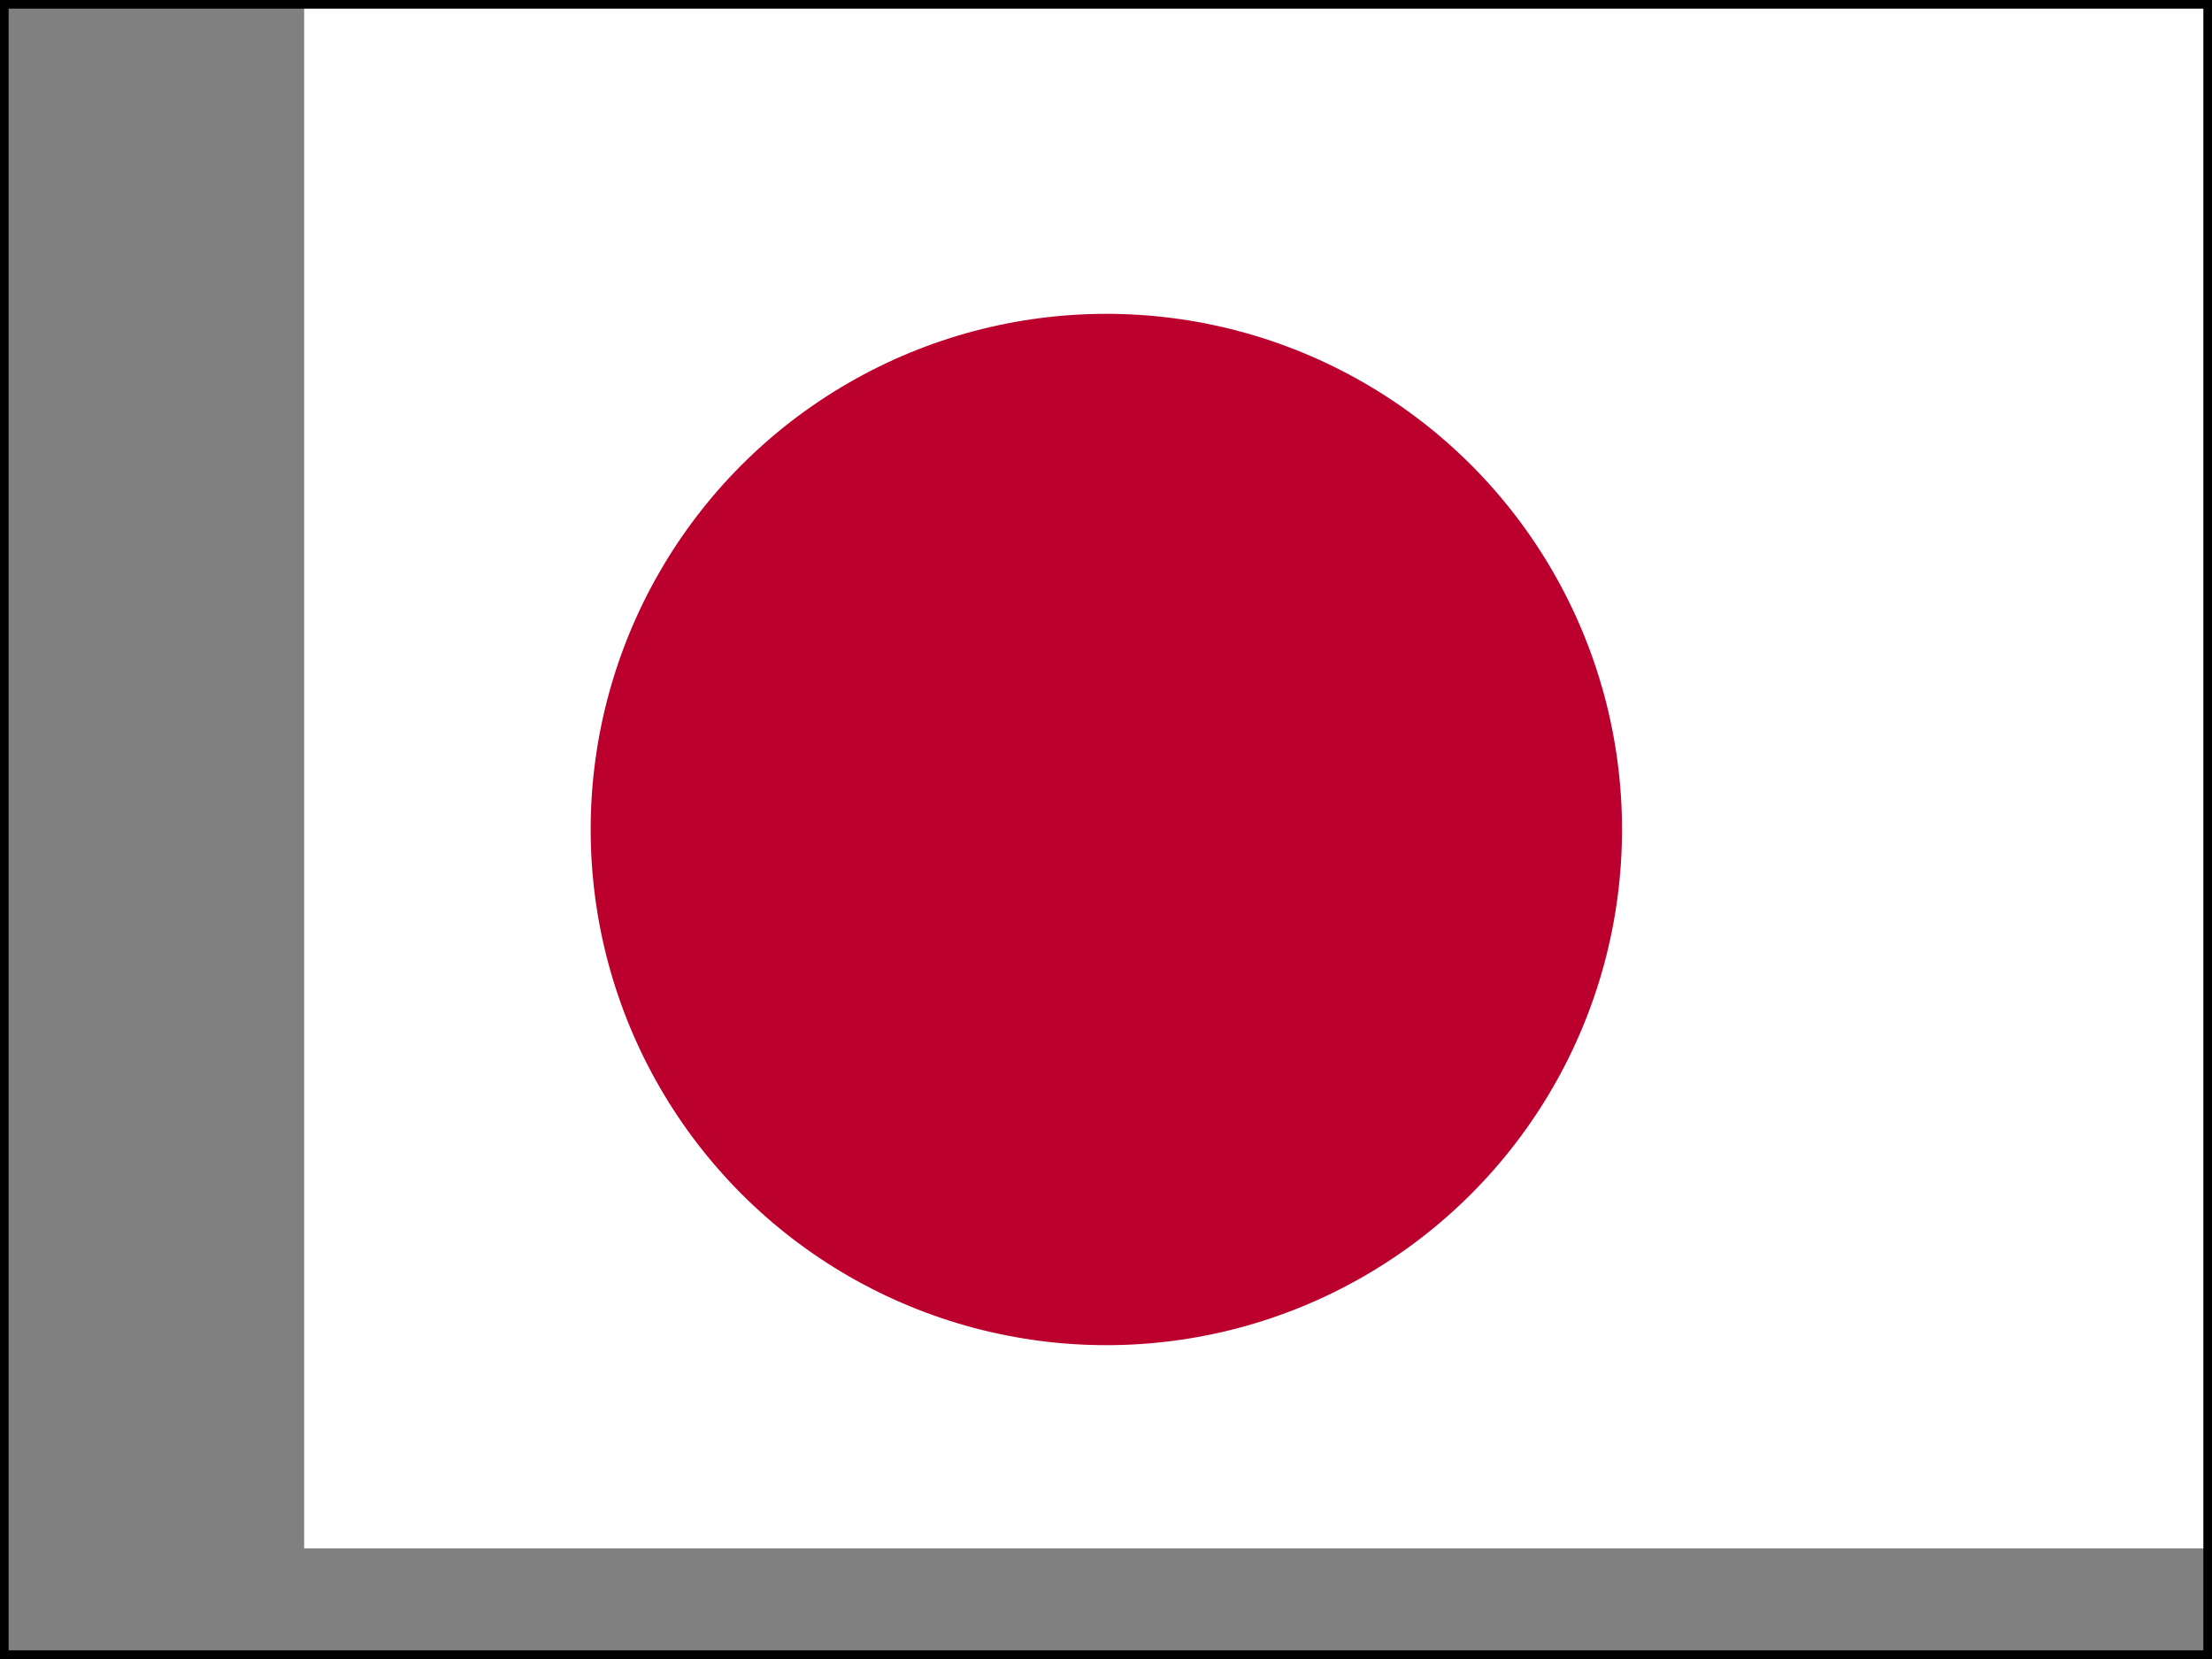 <?xml version="1.0" encoding="utf-8"?>
<!-- Generator: Adobe Illustrator 28.1.0, SVG Export Plug-In . SVG Version: 6.00 Build 0)  -->
<svg version="1.1" id="flag-icons-jp" xmlns="http://www.w3.org/2000/svg" xmlns:xlink="http://www.w3.org/1999/xlink" x="0px"
	 y="0px" viewBox="0 0 640 480" style="enable-background:new 0 0 640 480;" xml:space="preserve">
<rect x="0" y="0" width="640" height="480" fill="#808080" stroke="none"/>
<style type="text/css">
	.st0{clip-path:url(#SVGID_00000023980929177483456820000014109934220540712873_);}
	.st1{fill-rule:evenodd;clip-rule:evenodd;fill:#FFFFFF;}
	.st2{fill-rule:evenodd;clip-rule:evenodd;fill:#BC002D;}
	.st3{fill:none;stroke:#000000;stroke-width:5;stroke-miterlimit:10;}
</style>
<g>
	<defs>
		<rect id="SVGID_1_" width="640" height="480"/>
	</defs>
	<clipPath id="SVGID_00000006686109815530628200000012650742452045325496_">
		<use xlink:href="#SVGID_1_"  style="overflow:visible;"/>
	</clipPath>
	<g transform="translate(88 -32)" style="clip-path:url(#SVGID_00000006686109815530628200000012650742452045325496_);">
		<path class="st1" d="M-128,32h720v480h-720V32z"/>
		<circle class="st2" cx="232.1" cy="272" r="149.2"/>
	</g>
</g>
<rect class="st3" width="640" height="480"/>
</svg>
